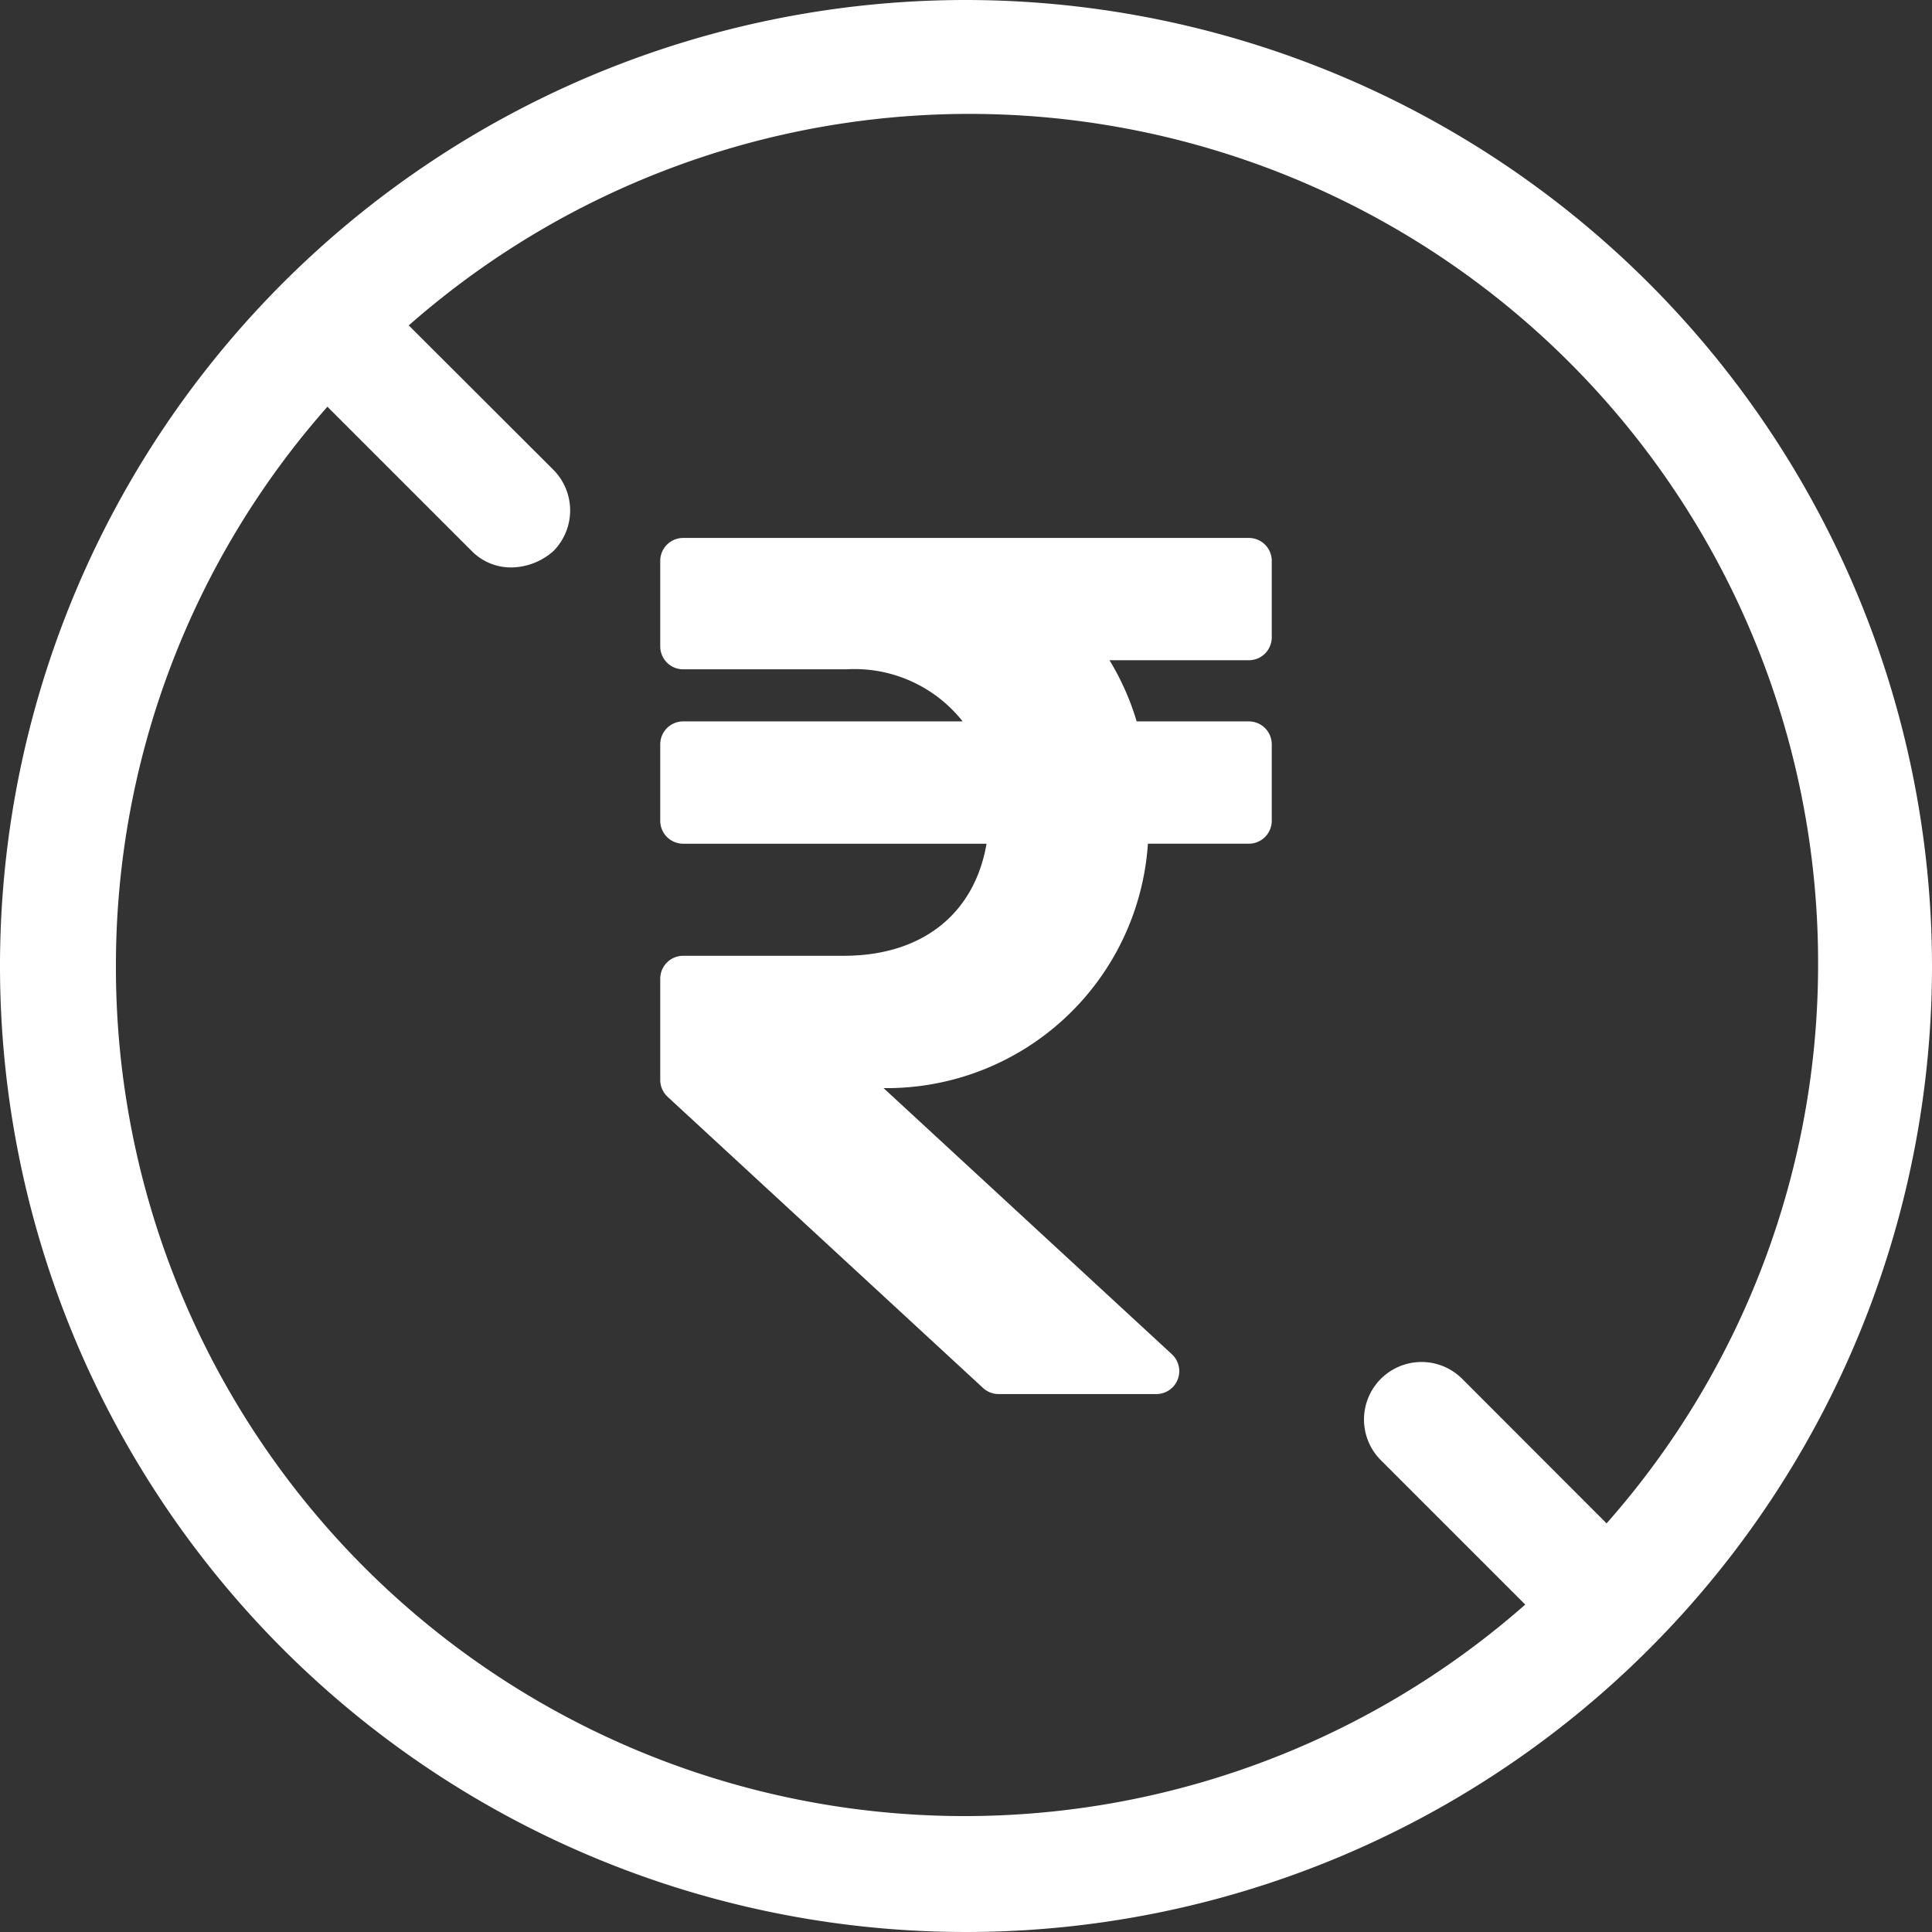 <svg id="Component_24_1" data-name="Component 24 – 1" xmlns="http://www.w3.org/2000/svg" width="71.086" height="71.086" viewBox="0 0 71.086 71.086">
  <rect x="0" y="0" width="71.086" height="71.086" fill="#333333" stroke="none"/>
  <path id="Path_1950" data-name="Path 1950" d="M119.543,14a35.543,35.543,0,1,0,35.543,35.543A35.575,35.575,0,0,0,119.543,14ZM88.265,49.543a31.045,31.045,0,0,1,7.782-20.578l5.313,5.313a2.028,2.028,0,0,0,1.5.6,2.375,2.375,0,0,0,1.5-.6,2.122,2.122,0,0,0,0-2.993L99.04,25.973a31.228,31.228,0,0,1,51.855,23.5,31.045,31.045,0,0,1-7.782,20.578L137.8,64.733a2.116,2.116,0,0,0-2.993,2.993l5.313,5.313a31.228,31.228,0,0,1-51.855-23.5Z" transform="translate(-84 -14)" fill="#fff"/>
  <path id="Icon_awesome-rupee-sign" data-name="Icon awesome-rupee-sign" d="M21.656,6.75a.844.844,0,0,0,.844-.844V3.094a.844.844,0,0,0-.844-.844H.844A.844.844,0,0,0,0,3.094V6.24a.844.844,0,0,0,.844.844h6A5.072,5.072,0,0,1,11.127,9H.844A.844.844,0,0,0,0,9.844v2.813a.844.844,0,0,0,.844.844H12.006c-.437,2.537-2.318,4.123-5.256,4.123H.844A.844.844,0,0,0,0,18.466v3.727a.844.844,0,0,0,.271.62L11.877,33.526a.844.844,0,0,0,.572.224h5.805a.844.844,0,0,0,.572-1.464L8.217,22.493A9.633,9.633,0,0,0,17.943,13.5h3.713a.844.844,0,0,0,.844-.844V9.844A.844.844,0,0,0,21.656,9H17.53a9.631,9.631,0,0,0-1-2.25Z" transform="translate(24.293 17.543)" fill="#fff"/>
</svg>
